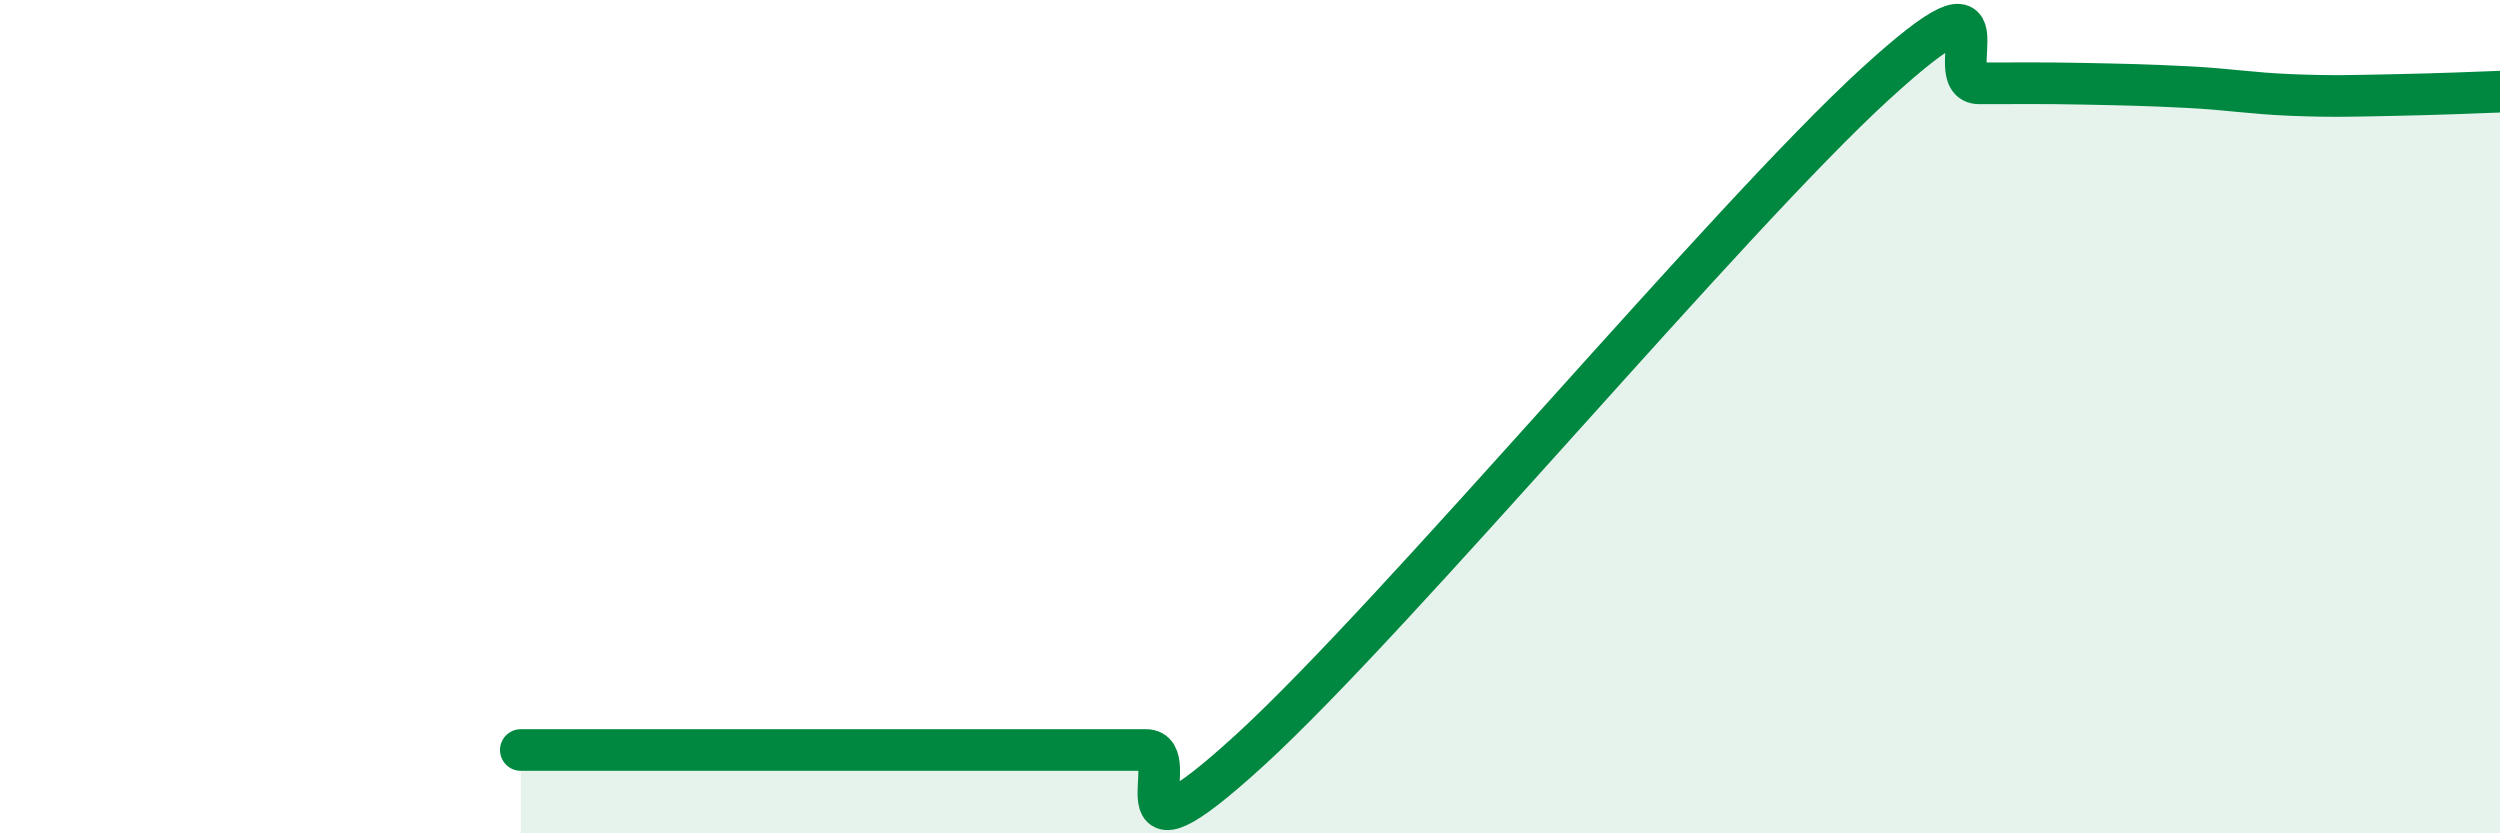 
    <svg width="60" height="20" viewBox="0 0 60 20" xmlns="http://www.w3.org/2000/svg">
      <path
        d="M 12.5,18 C 13,18 14,18 15,18 C 16,18 16.5,18 17.5,18 C 18.5,18 19,18 20,18 C 21,18 21.5,18 22.5,18 C 23.5,18 24,18 25,18 C 26,18 26.5,18 27.5,18 C 28.5,18 26.5,21.2 30,18 C 33.5,14.8 41.5,5.22 45,2.02 C 48.5,-1.18 46.5,2 47.5,2 C 48.5,2 49,1.99 50,2.01 C 51,2.03 51.5,2.04 52.5,2.09 C 53.5,2.14 54,2.24 55,2.28 C 56,2.32 56.5,2.3 57.5,2.28 C 58.5,2.26 59.5,2.22 60,2.2L60 20L12.5 20Z"
        fill="#008740"
        opacity="0.1"
        stroke-linecap="round"
        stroke-linejoin="round"
      />
      <path
        d="M 12.5,18 C 13,18 14,18 15,18 C 16,18 16.5,18 17.5,18 C 18.5,18 19,18 20,18 C 21,18 21.5,18 22.5,18 C 23.5,18 24,18 25,18 C 26,18 26.5,18 27.5,18 C 28.5,18 26.5,21.2 30,18 C 33.5,14.8 41.5,5.22 45,2.02 C 48.5,-1.18 46.5,2 47.5,2 C 48.5,2 49,1.99 50,2.01 C 51,2.03 51.5,2.04 52.5,2.09 C 53.5,2.14 54,2.24 55,2.28 C 56,2.32 56.5,2.3 57.5,2.28 C 58.5,2.26 59.5,2.22 60,2.2"
        stroke="#008740"
        stroke-width="1"
        fill="none"
        stroke-linecap="round"
        stroke-linejoin="round"
      />
    </svg>
  